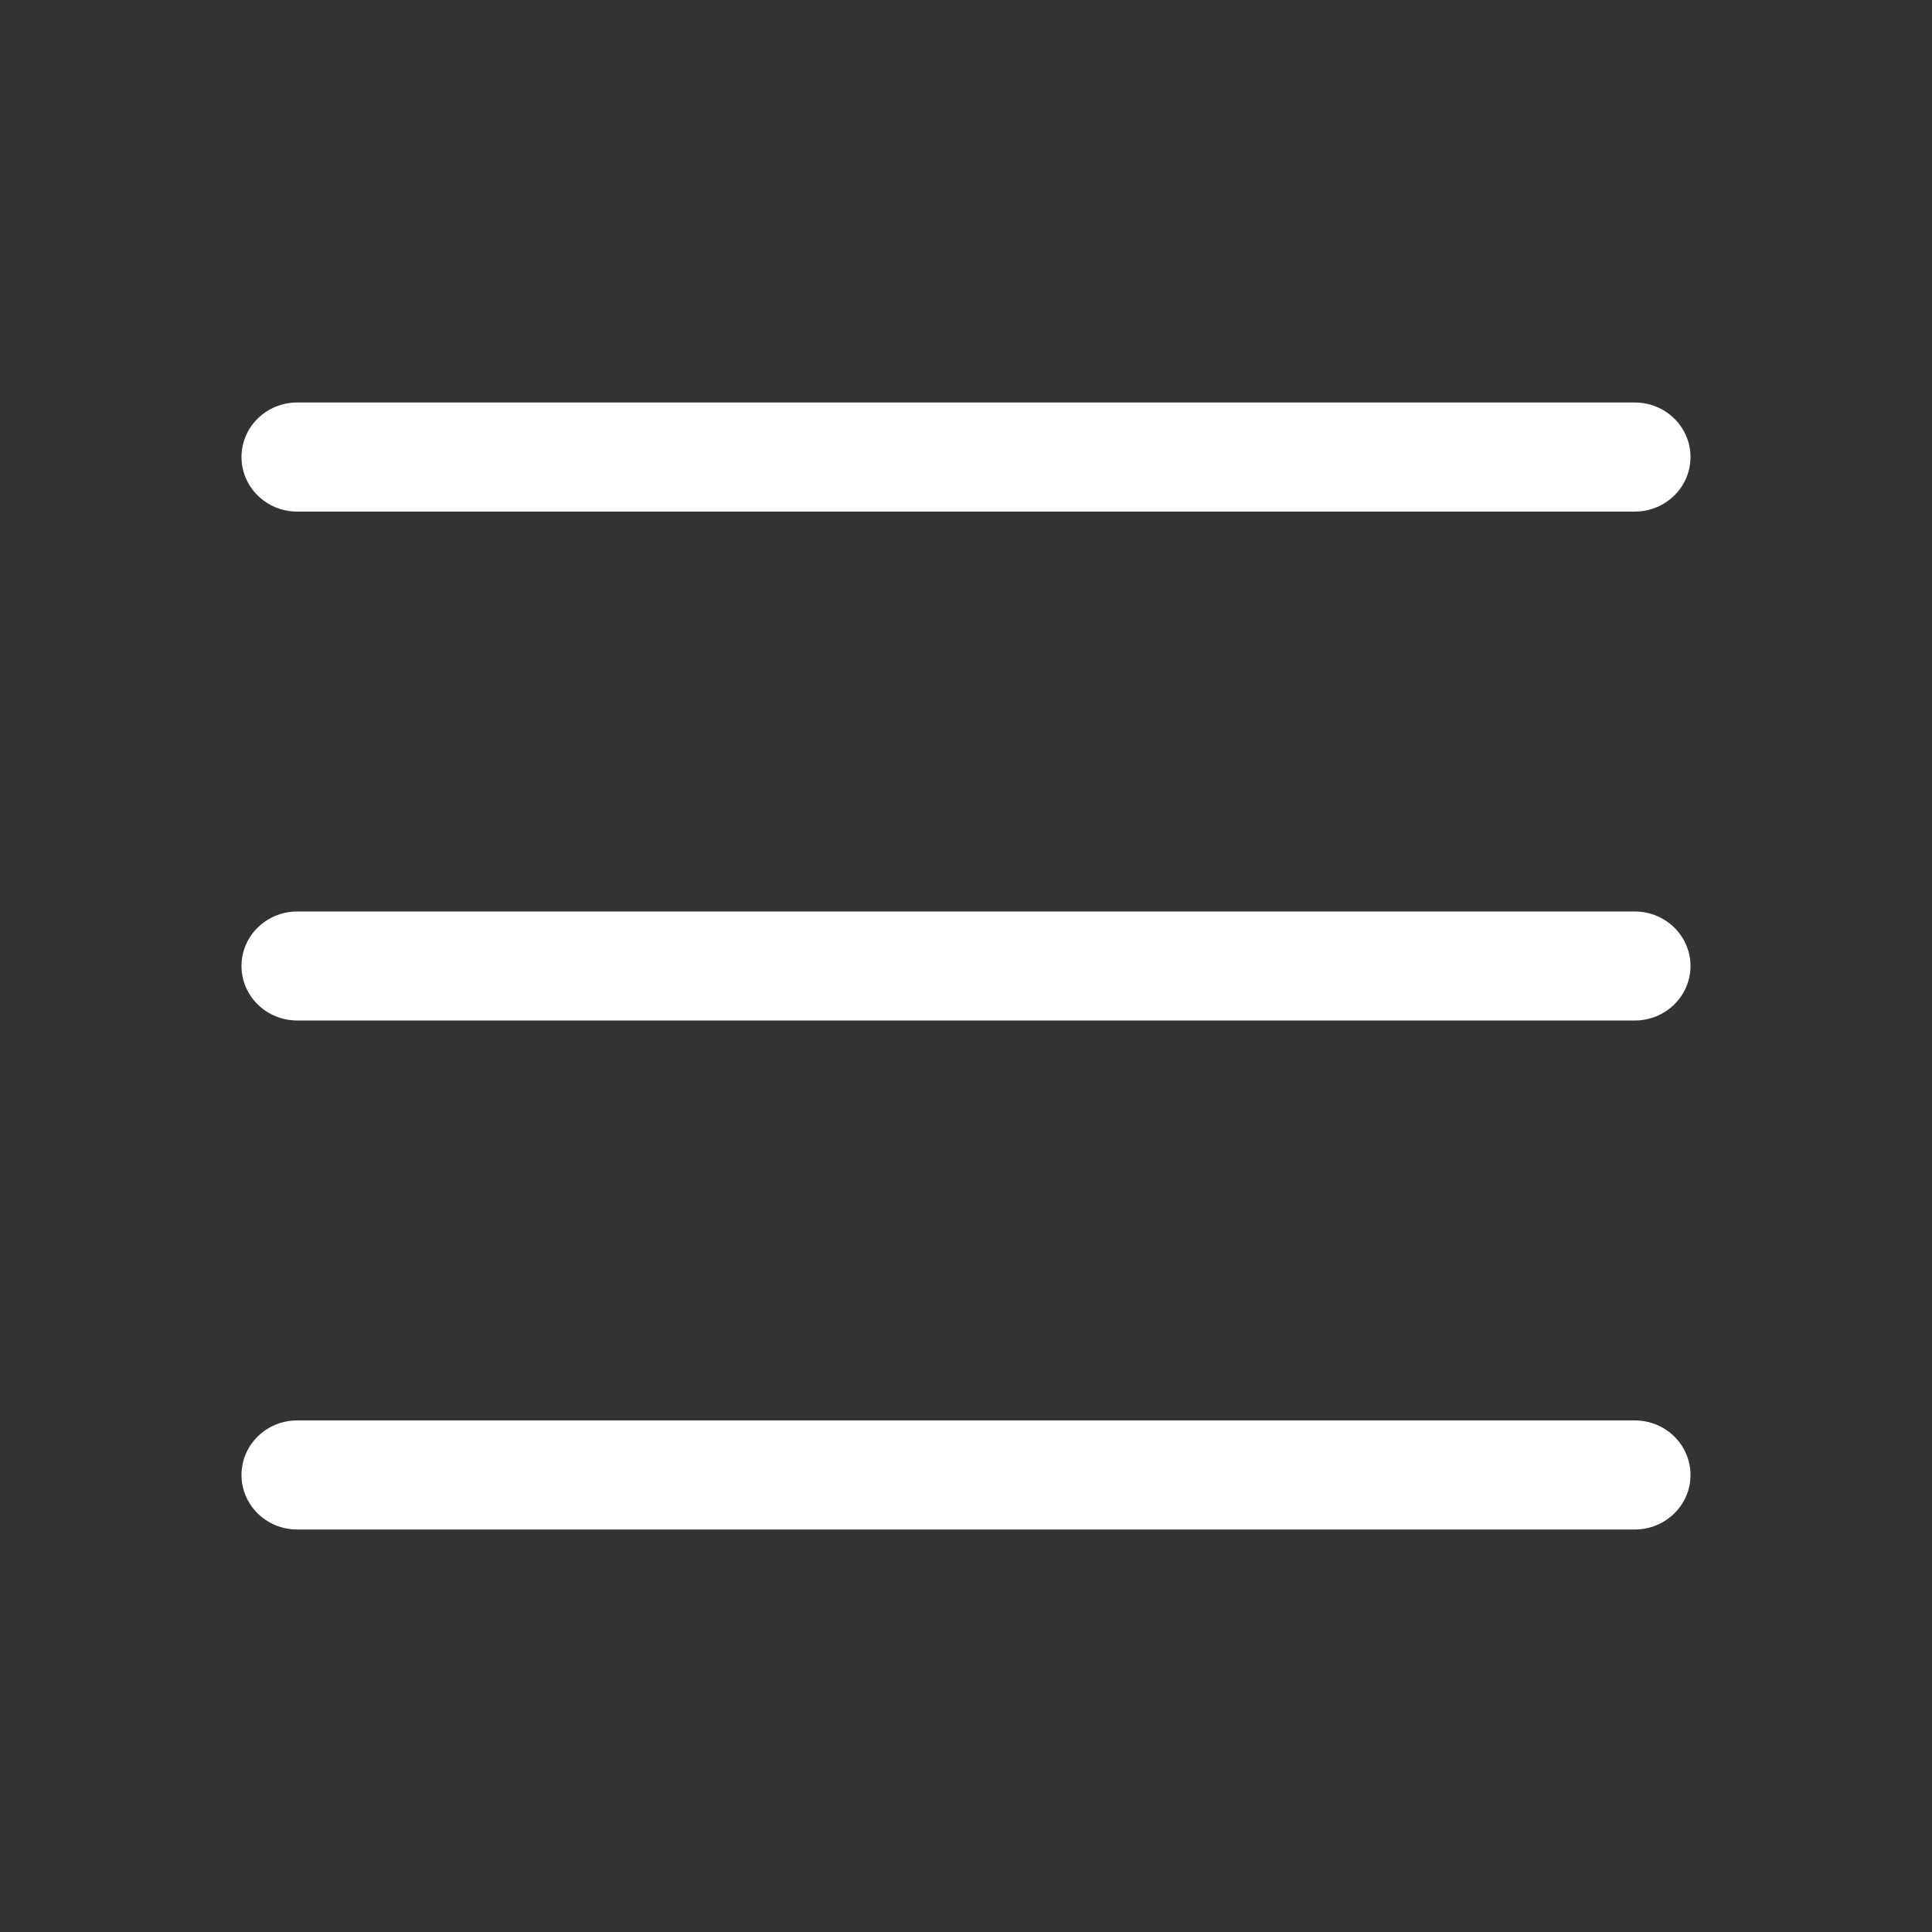 <svg width="24" height="24" viewBox="0 0 24 24" fill="none" xmlns="http://www.w3.org/2000/svg">
<rect x="0" y="0" width="24" height="24" fill="#333333" stroke="none"/>
<path d="M20.308 17.645C20.69 17.645 21 17.948 21 18.323C21 18.697 20.69 19 20.308 19H3.692C3.31 19 3 18.697 3 18.323C3 17.948 3.31 17.645 3.692 17.645H20.308Z" fill="white"/>
<path d="M20.308 11.323C20.69 11.323 21 11.626 21 12C21 12.374 20.69 12.677 20.308 12.677H3.692C3.31 12.677 3 12.374 3 12C3 11.626 3.31 11.323 3.692 11.323H20.308Z" fill="white"/>
<path d="M20.308 5C20.69 5 21 5.303 21 5.677C21 6.052 20.69 6.355 20.308 6.355H3.692C3.31 6.355 3 6.052 3 5.677C3 5.303 3.31 5 3.692 5H20.308Z" fill="white"/>
</svg>
